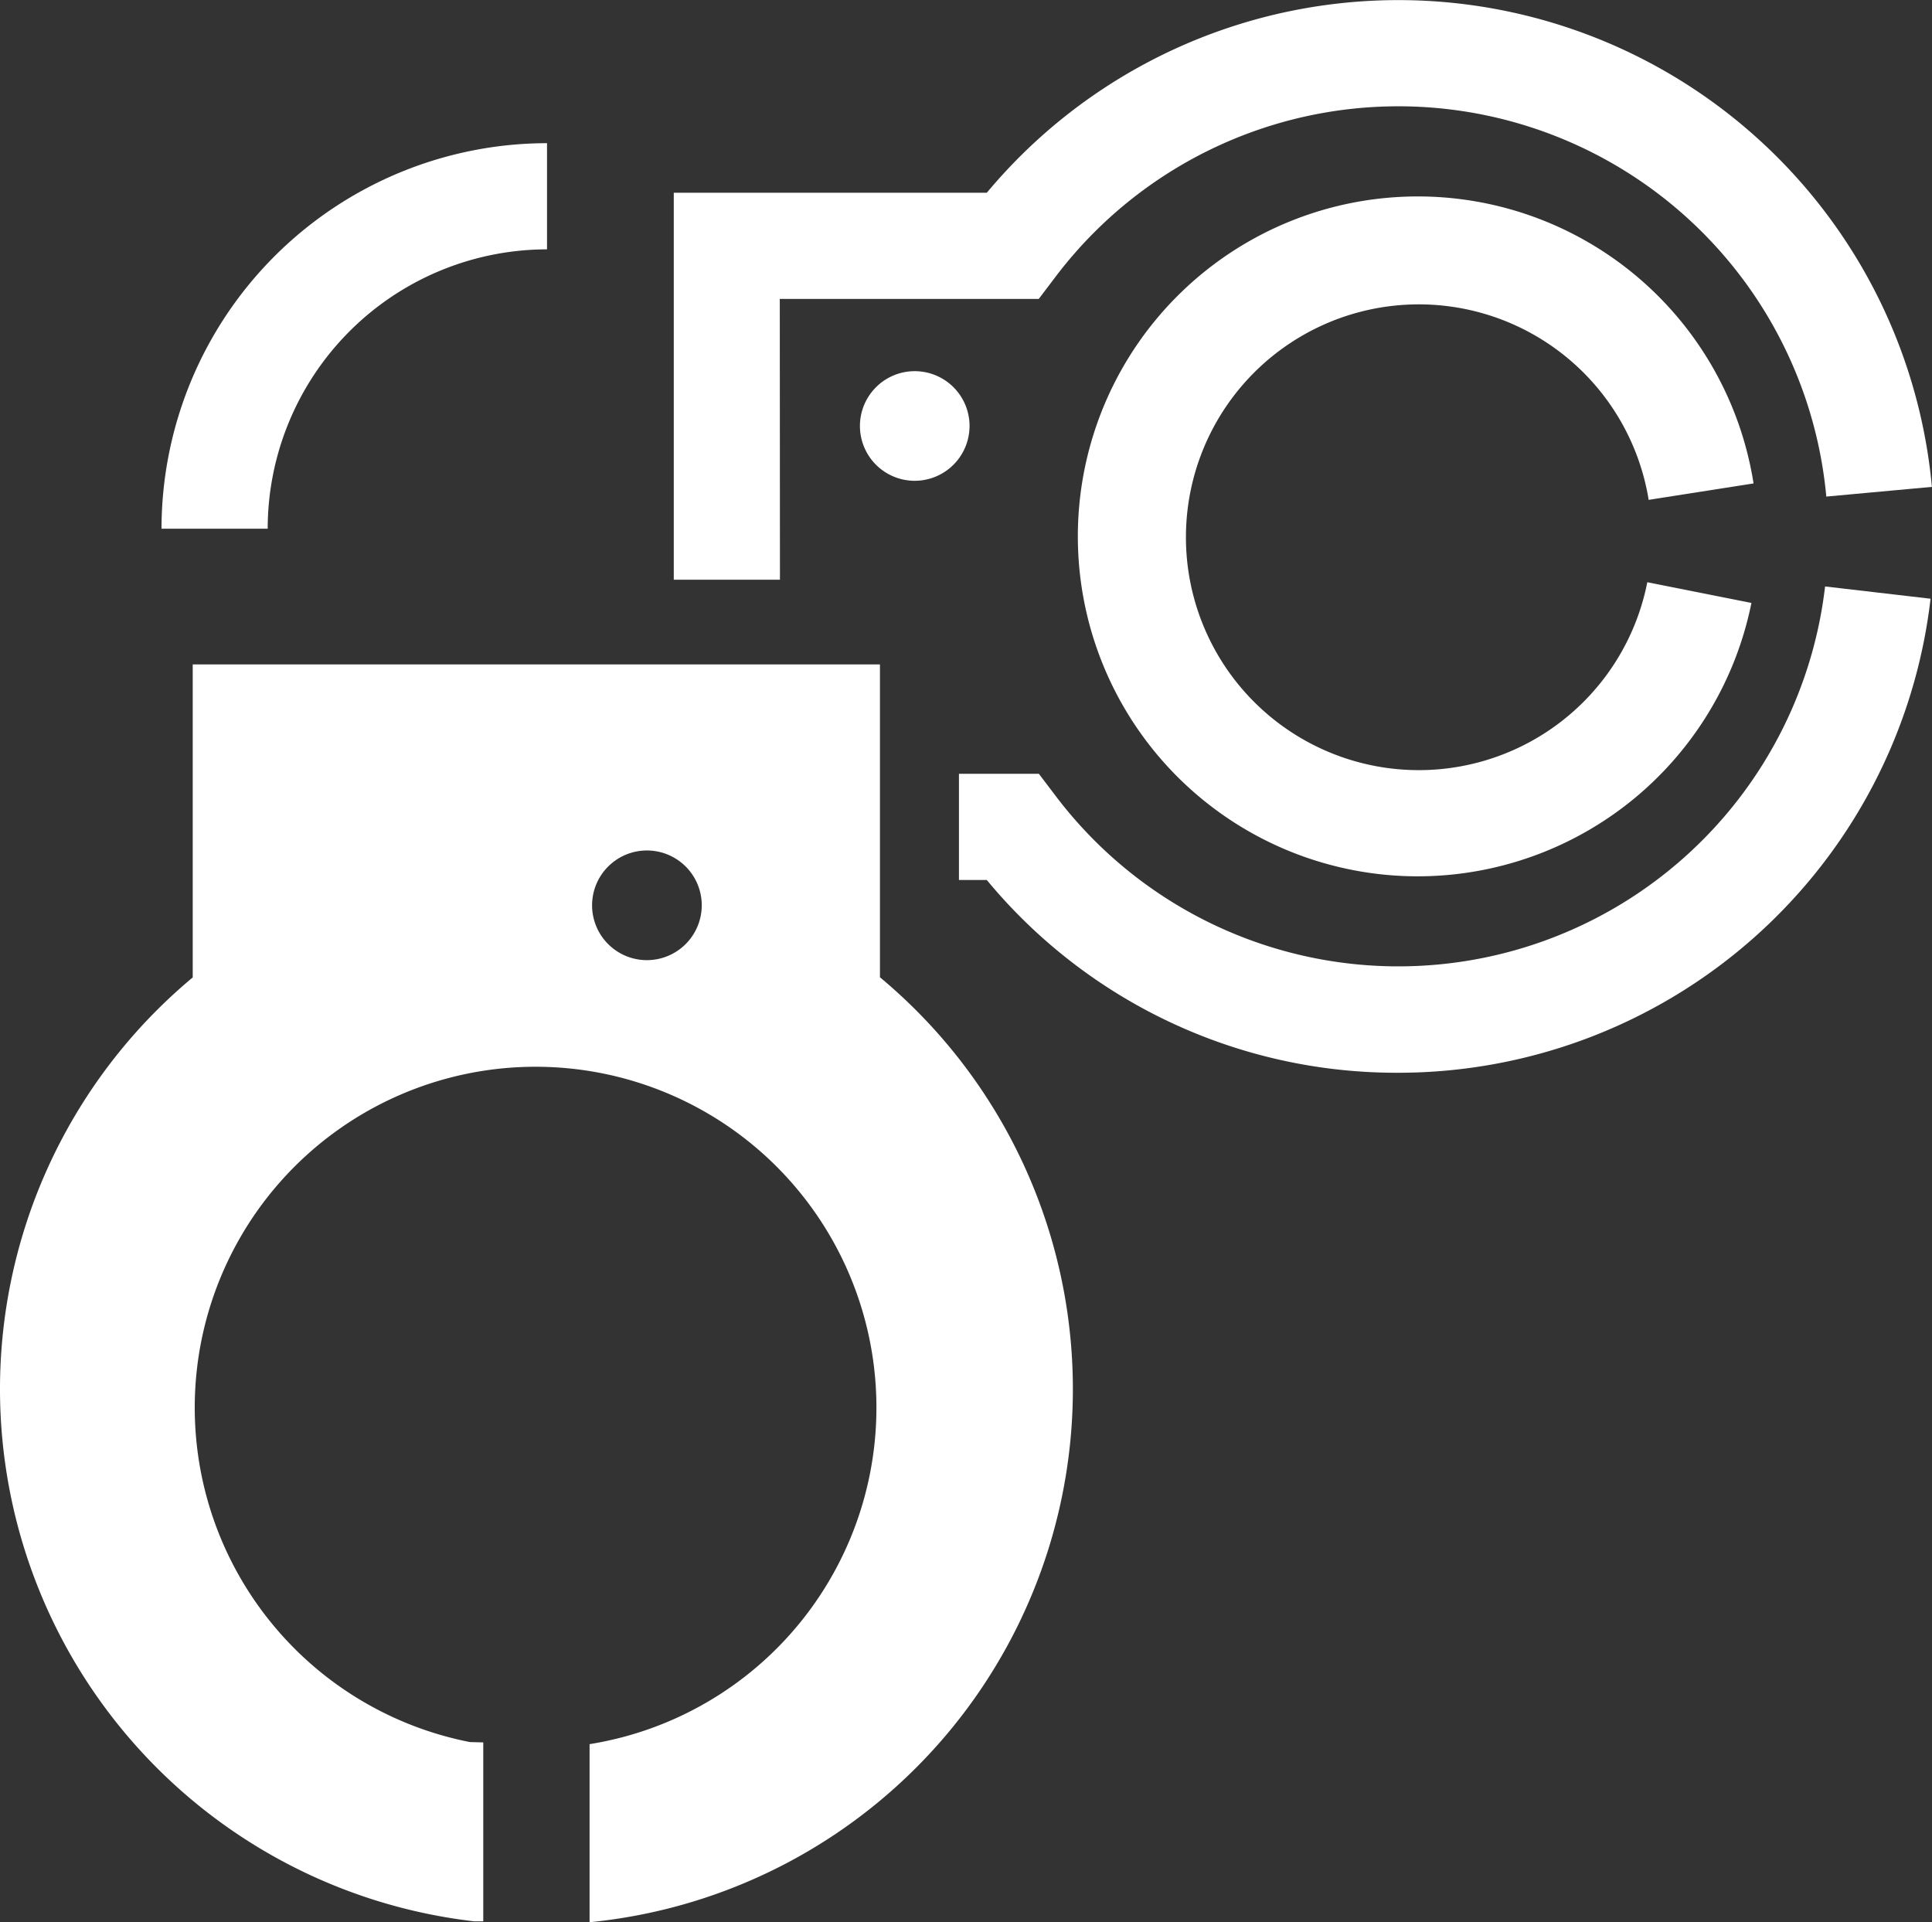<svg xmlns="http://www.w3.org/2000/svg" xmlns:xlink="http://www.w3.org/1999/xlink" width="72.368" height="72" viewBox="0 0 72.368 72">
  <rect x="0" y="0" width="72.368" height="72" fill="#333333" stroke="none"/>
  <defs>
    <clipPath id="clip-path">
      <rect id="Rectangle_60" data-name="Rectangle 60" width="72.368" height="72" fill="#fff"/>
    </clipPath>
  </defs>
  <g id="Group_71" data-name="Group 71" transform="translate(0 0)">
    <g id="Group_70" data-name="Group 70" transform="translate(0 0)" clip-path="url(#clip-path)">
      <path id="Path_60" data-name="Path 60" d="M32.961,43.011V31.286H7.219V43.011A20.072,20.072,0,0,0,17.756,78.366l.346,0V71.665l-.5-.013a12.767,12.767,0,1,1,4.482.078V78.4a20.069,20.069,0,0,0,10.882-35.39m-8.734-.646a2.054,2.054,0,1,1,2.054-2.054,2.057,2.057,0,0,1-2.054,2.054" transform="translate(0 -6.4)" fill="#fff"/>
      <path id="Path_61" data-name="Path 61" d="M61.6,45.832a19.91,19.91,0,0,1-15.4-7.22H45.157V34.634h2.994l.6.791A16.094,16.094,0,0,0,77.6,27.617l3.951.459A20.076,20.076,0,0,1,61.6,45.832" transform="translate(-9.237 -5.65)" fill="#fff"/>
      <path id="Path_62" data-name="Path 62" d="M35.706,21.715H31.729V7.219H43.455a20.071,20.071,0,0,1,35.4,11.018L74.9,18.6A16.1,16.1,0,0,0,46,10.406l-.6.791h-9.7Z" transform="translate(-6.491 0)" fill="#fff"/>
      <path id="Path_63" data-name="Path 63" d="M63.506,34.716A12.733,12.733,0,1,1,76.07,20l-3.929.615A8.723,8.723,0,1,0,72.09,23.7l3.9.776A12.757,12.757,0,0,1,63.506,34.716" transform="translate(-10.386 -1.892)" fill="#fff"/>
      <path id="Path_64" data-name="Path 64" d="M42.649,17.976a1.656,1.656,0,1,1-1.656,1.656,1.656,1.656,0,0,1,1.656-1.656" transform="translate(-8.386 -3.677)" fill="#fff"/>
      <path id="Path_65" data-name="Path 65" d="M42.547,21.584A2.053,2.053,0,1,1,44.6,19.53a2.056,2.056,0,0,1-2.054,2.054m0-3.311a1.258,1.258,0,1,0,1.258,1.258,1.259,1.259,0,0,0-1.258-1.258" transform="translate(-8.283 -3.575)" fill="#fff"/>
      <path id="Path_66" data-name="Path 66" d="M11.583,21.183H7.606a14.456,14.456,0,0,1,14.44-14.44V10.72A10.474,10.474,0,0,0,11.583,21.183" transform="translate(-1.556 -1.38)" fill="#fff"/>
    </g>
  </g>
</svg>
